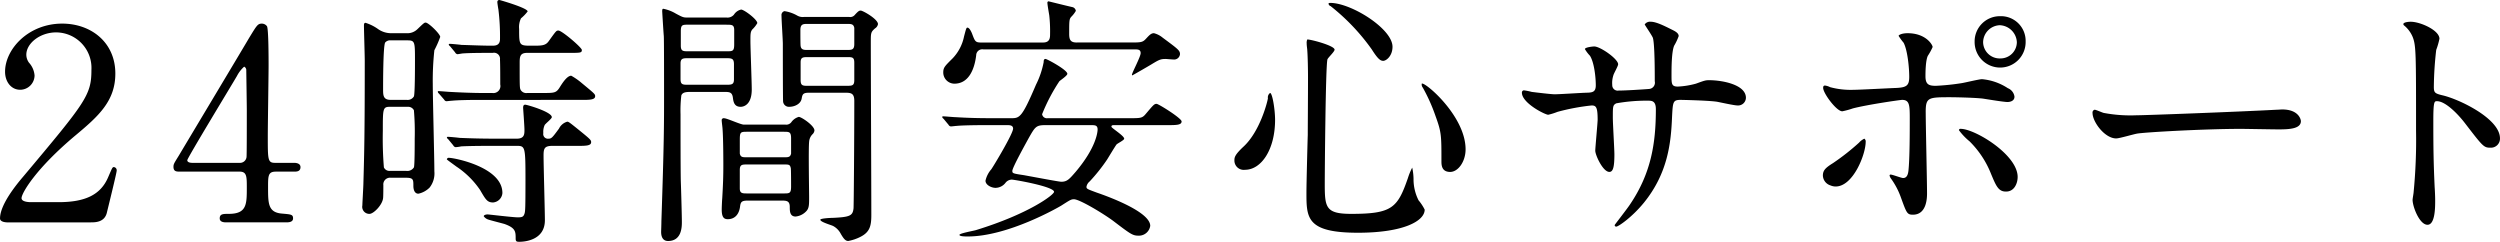 <svg xmlns="http://www.w3.org/2000/svg" width="526.876" height="50.968" viewBox="0 0 526.876 50.968">
  <defs>
    <style>
      .cls-1 {
        fill-rule: evenodd;
      }
    </style>
  </defs>
  <path id="txt_support_ttl_01.svg" class="cls-1" d="M877.75,704.3c0.9,0,2.856,0,3.36-2.016,0.28-1.176,2.072-8.4,2.072-8.848a0.678,0.678,0,0,0-.56-0.784c-0.336,0-.336.056-1.232,2.128-1.568,3.7-4.816,5.264-10.472,5.264H865.15c-0.224,0-2.016,0-2.016-.84,0-1.064,3.024-6.272,11.48-13.328,4.76-3.976,8.288-7.168,8.288-12.936,0-6.607-5.152-10.527-11.2-10.527-7.112,0-12.04,5.376-12.04,10.136,0,2.127,1.288,3.807,3.192,3.807a3.047,3.047,0,0,0,3.024-3.024,4.541,4.541,0,0,0-1.176-2.687,2.861,2.861,0,0,1-.56-1.68c0-2.408,2.912-4.7,6.272-4.7a7.484,7.484,0,0,1,7.448,7.9c0,5.319-1.176,6.775-14.392,22.511-1.288,1.512-4.872,5.824-4.872,8.792,0,0.784,1.288.84,1.624,0.84H877.75ZM916.6,691.759c-1.568,0-1.568-.56-1.568-5.6,0-2.352.168-12.824,0.168-14.951,0-1.232,0-7.616-.336-8.232a1.354,1.354,0,0,0-1.064-.56c-0.9,0-1.064.336-2.744,3.08-0.336.616-13.552,22.679-14.784,24.751-1.008,1.624-1.12,1.792-1.12,2.352,0,1.008.672,1.008,1.344,1.008h12.6c1.512,0,1.512,1.064,1.512,3.36,0,3.528,0,5.544-3.808,5.544-1.176,0-1.9,0-1.9.952,0,0.784.9,0.84,1.344,0.84h12.6c0.5,0,1.512,0,1.512-.84s-0.448-.84-2.3-1.008c-2.968-.224-2.968-2.128-2.968-5.544,0-2.408,0-3.3,1.624-3.3h3.864c0.5,0,1.344,0,1.344-.952,0-.84-1.008-0.9-1.344-0.9H916.6Zm-17.416,0c-0.784,0-1.12-.224-1.12-0.56,0-.448,9.3-15.736,10.472-17.752a6.769,6.769,0,0,1,1.512-1.959,0.8,0.8,0,0,1,.448.784c0,0.112.112,7.5,0.112,8.287,0,3.3,0,9.464-.056,9.968a1.377,1.377,0,0,1-1.456,1.232h-9.912Zm42.05-27.327a4.791,4.791,0,0,1-3.08-.952,9.446,9.446,0,0,0-2.52-1.232c-0.336,0-.336.336-0.336,0.616,0,1.008.168,6.216,0.168,7.392,0,15.679-.112,19.655-0.28,25.591,0,0.784-.224,4.368-0.224,4.872a1.488,1.488,0,0,0,1.512,1.792c0.84,0,2.688-1.848,2.856-3.3,0.056-.336.056-2.576,0.056-2.744a1.409,1.409,0,0,1,1.568-1.568h3.192c1.568,0,1.568.392,1.568,1.736,0,0.336.056,1.624,1.064,1.624a4.723,4.723,0,0,0,2.352-1.288,4.8,4.8,0,0,0,1.008-3.416c0-2.576-.336-15.456-0.336-18.368a58.869,58.869,0,0,1,.336-7.167,21.154,21.154,0,0,0,1.232-2.8c0-.616-2.464-3.024-3.08-3.024-0.28,0-.448.168-1.736,1.4a3.017,3.017,0,0,1-2.3.84h-3.024Zm3.192,1.512c1.624,0,1.624.28,1.624,4.312,0,1.12,0,6.943-.224,7.5a1.53,1.53,0,0,1-1.512.728H940.9c-1.568,0-1.568-1.008-1.568-2.24,0-1.288,0-9.295.448-9.855a1.375,1.375,0,0,1,1.176-.448h3.472Zm-3.584,27.5a1.273,1.273,0,0,1-1.344-.728,76.288,76.288,0,0,1-.224-7.728c0-4.592,0-5.04,1.456-5.04h3.808a1.362,1.362,0,0,1,1.288.728,53.856,53.856,0,0,1,.168,5.992c0,1.176,0,5.656-.168,6.048a1.655,1.655,0,0,1-1.68.728h-3.3Zm39.368-5.264c1.848,0,2.968,0,2.968-.784,0-.448-0.168-0.616-2.8-2.744-1.736-1.4-1.96-1.568-2.24-1.568a2.8,2.8,0,0,0-1.736,1.456c-1.4,1.9-1.568,2.128-2.24,2.128a0.981,0.981,0,0,1-1.064-1.176,3.455,3.455,0,0,1,.28-1.68c0.112-.28,1.512-1.344,1.512-1.68,0-1.12-5.264-2.632-5.6-2.632s-0.448.224-.448,0.672c0,0.112.28,3.864,0.28,4.592,0,0.952,0,1.9-1.624,1.9h-4.368c-2.576,0-5.1-.056-7.672-0.168-0.336-.056-2.072-0.224-2.464-0.224a0.2,0.2,0,0,0-.224.168,0.791,0.791,0,0,0,.28.336l1.064,1.288a0.676,0.676,0,0,0,.5.392,8.5,8.5,0,0,0,1.176-.168c1.96-.112,5.824-0.112,7.056-0.112h4.592c1.848,0,1.9.112,1.9,7.28,0,5.768-.056,6.44-0.168,6.888-0.224.784-.5,0.9-1.456,0.9-1.008,0-6.1-.616-6.328-0.616-0.5,0-.84.168-0.84,0.392a1.9,1.9,0,0,0,.9.672c0.448,0.168,2.912.784,3.472,0.952,2.352,0.84,2.352,1.624,2.352,3.08,0,0.616.224,0.672,0.784,0.672,0.784,0,5.376-.168,5.376-4.536,0-1.96-.28-11.48-0.28-13.664,0-1.512.224-2.016,1.9-2.016h5.152Zm-10.472-11.144a1.38,1.38,0,0,1-1.456-.728c-0.168-.392-0.168-0.9-0.168-5.487,0-1.344,0-2.24,1.568-2.24h8.792c2.464,0,2.744,0,2.744-.616,0-.5-4.2-4.088-4.928-4.088-0.448,0-.448,0-2.016,2.184-0.728,1.064-1.568,1.008-3.864,1.008-2.408,0-2.408-.168-2.408-3.528a4.226,4.226,0,0,1,.392-2.24,8.528,8.528,0,0,0,1.4-1.456c0-.728-5.88-2.408-5.936-2.408a0.41,0.41,0,0,0-.448.448c0,0.224.168,1.288,0.224,1.568a46.414,46.414,0,0,1,.336,6.216c0,1.4-1.064,1.4-1.68,1.4-1.96,0-4.424-.112-6.44-0.168-0.336-.056-2.072-0.224-2.464-0.224a0.2,0.2,0,0,0-.224.168,0.791,0.791,0,0,0,.28.336l1.064,1.288a0.676,0.676,0,0,0,.5.392c0.168,0,1.008-.168,1.176-0.168,1.624-.112,4.48-0.112,6.272-0.112a1.263,1.263,0,0,1,1.512,1.4c0.056,1.008.056,4.087,0.056,5.263a1.482,1.482,0,0,1-1.68,1.792h-2.184c-1.848,0-4.648-.112-6.608-0.224-0.336,0-2.072-.168-2.52-0.168-0.112,0-.168,0-0.168.112a0.53,0.53,0,0,0,.224.392l1.12,1.288a0.6,0.6,0,0,0,.448.336c0.168,0,1.008-.112,1.232-0.112,1.064-.112,3.36-0.168,5.992-0.168H981c1.848,0,3.024,0,3.024-.784,0-.448-0.168-0.56-2.8-2.744a13.848,13.848,0,0,0-2.24-1.568c-0.9,0-1.9,1.624-2.3,2.24-0.84,1.4-1.12,1.4-3.752,1.4h-3.192Zm-5.264,21.056c0-5.432-10.136-7.392-11.256-7.392a0.382,0.382,0,0,0-.448.336c0,0.056,1.792,1.344,2.016,1.512a18.122,18.122,0,0,1,4.984,4.928c1.176,2.016,1.512,2.632,2.744,2.632A2.137,2.137,0,0,0,964.477,698.087Zm38.943-36.959c-0.78,0-.95-0.056-2.41-0.84a8.264,8.264,0,0,0-2.63-1.008c-0.224,0-.224.336-0.224,0.56,0,0.056.28,4.7,0.336,5.152,0.056,0.728.056,9.127,0.056,12.543,0,6.16,0,9.856-.56,26.488,0,0.728-.056,2.072-0.056,2.24,0,0.392,0,1.96,1.456,1.96,2.912,0,2.912-3.024,2.912-4.032,0-1.344-.17-7.28-0.22-8.512-0.06-2.128-.06-11.592-0.06-14.168a26.6,26.6,0,0,1,.17-3.976c0.28-.728,1.17-0.728,2.07-0.728h6.94c1.07,0,1.68,0,1.85,1.176,0.11,0.9.28,1.96,1.63,1.96,0.78,0,2.35-.56,2.35-3.64,0-1.624-.28-8.735-0.28-10.191,0-1.512,0-1.96.39-2.464a5.835,5.835,0,0,0,1.06-1.344c0-.784-2.8-2.856-3.41-2.856a2.428,2.428,0,0,0-1.51,1.064,1.755,1.755,0,0,1-1.57.616h-8.29Zm8.29,1.512c1.12,0,1.62,0,1.62,1.12v3.024c0,1.456-.33,1.456-1.62,1.456h-8.01c-1.12,0-1.62,0-1.62-1.176V664.04c0-1.4.33-1.4,1.62-1.4h8.01Zm-0.11,7.056c1.23,0,1.68.056,1.68,1.288v3.191c0,1.12-.56,1.12-1.68,1.12h-7.9c-1.23,0-1.68,0-1.68-1.232v-3.247c0-1.12.56-1.12,1.68-1.12h7.9Zm16.4-8.68a2.4,2.4,0,0,1-1.45-.336,7.773,7.773,0,0,0-2.63-.9,0.85,0.85,0,0,0-.62.952c0,0.952.28,5.1,0.28,5.936s0,11.871.06,12.207a1.225,1.225,0,0,0,1.34,1.064c1.01,0,2.41-.56,2.58-1.792,0.16-.9.33-1.176,1.62-1.176h7.28c1.4,0,2.18,0,2.18,1.736,0,8.008-.11,22.064-0.16,22.624-0.17,1.568-.73,1.848-4.37,2.016-0.56,0-2.63.112-2.63,0.392,0,0.5,2.35,1.12,2.74,1.344a3.885,3.885,0,0,1,1.57,1.624c0.56,0.952.95,1.512,1.57,1.512a9.3,9.3,0,0,0,2.63-.9c1.96-1.008,2.24-2.352,2.24-4.592,0-5.768-.11-31.191-0.11-36.343,0-2.016,0-2.184.89-2.968a1.317,1.317,0,0,0,.62-0.9c0-1.064-3.19-2.856-3.64-2.856-0.34,0-.56.168-1.23,0.9a1.245,1.245,0,0,1-1.18.448H1028Zm0.84,6.944c-0.78,0-1.4,0-1.51-.84-0.05-.224-0.05-2.52-0.05-3.36,0-1.288.61-1.288,1.56-1.288h8.24c0.89,0,1.4,0,1.56.84v3.416c0,1.232-.56,1.232-1.56,1.232h-8.24Zm0.12,7.559c-1.18,0-1.63,0-1.63-1.232v-3.7c0-1.12.51-1.12,1.63-1.12h8.12c1.12,0,1.56,0,1.56,1.176v3.695c0,1.176-.5,1.176-1.56,1.176h-8.12Zm-13.61,8.176c-0.67,0-3.53-1.344-4.15-1.344a0.42,0.42,0,0,0-.5.5c0,0.28.17,1.512,0.17,1.736,0.17,2.016.17,7.392,0.17,7.672,0,2.352-.06,4.032-0.23,6.944-0.05.5-.11,2.016-0.11,2.408,0,1.736.56,2.016,1.29,2.016,1.4,0,2.35-.952,2.57-2.632,0.12-1.064.4-1.288,1.68-1.288h6.95c1.12,0,1.85,0,1.85,1.344,0,0.84,0,2.016,1.23,2.016a3.577,3.577,0,0,0,2.35-1.232c0.5-.616.5-1.344,0.5-2.856,0-1.344-.16-10.192,0-11.648a2.492,2.492,0,0,1,.79-1.68,1.276,1.276,0,0,0,.33-0.728c0-1.008-2.74-2.856-3.3-2.856a2.879,2.879,0,0,0-1.57,1.12,1.331,1.331,0,0,1-1.29.5h-8.73Zm8.51,1.512c1.06,0,1.46,0,1.46,1.4V689.8c-0.17.784-.62,0.784-1.46,0.784h-7.9c-0.84,0-1.28,0-1.45-.784V687c0-1.68.11-1.792,1.45-1.792h7.9Zm-0.11,6.888c1.12,0,1.34,0,1.51.784,0.06,0.28.06,3.36,0.06,3.864,0,1.456-.34,1.456-1.57,1.456h-7.67c-1.01,0-1.57,0-1.57-1.064v-3.864c0-1.176.5-1.176,1.57-1.176h7.67Zm47.19-8.288c0.39,0,1.17,0,1.17.728,0,1.064-4.08,7.84-4.59,8.568a5.46,5.46,0,0,0-1.23,2.408c0,0.9,1.23,1.512,2.13,1.512a2.7,2.7,0,0,0,2.13-1.12,1.717,1.717,0,0,1,1.28-.616c0.51,0,8.91,1.456,8.91,2.576,0,0.616-5.32,4.648-16.46,8.064-0.56.168-3.48,0.672-3.48,1.008s1.29,0.336,1.74.336c8.51,0,19.15-6.16,19.71-6.5,1.85-1.176,2.07-1.344,2.69-1.344,1.17,0,6.1,2.968,8.23,4.536,3.75,2.856,4.14,3.136,5.38,3.136a2.408,2.408,0,0,0,2.46-2.072c0-3.024-9.3-6.328-11.26-7-1.96-.728-2.18-0.784-2.18-1.232a1.87,1.87,0,0,1,.67-1.12,36.728,36.728,0,0,0,3.7-4.648c0.28-.448,1.62-2.688,1.96-3.136,0.17-.224,1.62-0.9,1.62-1.232,0-.616-2.69-2.24-2.69-2.52,0-.336.23-0.336,0.79-0.336h10.97c1.91,0,3.03,0,3.03-.784,0-.672-4.87-3.7-5.27-3.7-0.5,0-.67.224-2.24,2.072-0.78.952-1.06,0.952-3.58,0.952h-17.14a1.015,1.015,0,0,1-1.17-.84,37.767,37.767,0,0,1,3.64-6.944c0.22-.224,1.68-1.176,1.68-1.568,0-.839-4.31-3.135-4.59-3.135-0.34,0-.4.28-0.4,0.672a18.046,18.046,0,0,1-1.62,4.759c-2.91,6.832-3.42,7.056-5.15,7.056h-4.26c-2.63,0-4.92-.056-7.67-0.224-0.33,0-2.07-.168-2.46-0.168a0.231,0.231,0,0,0-.23.112,0.627,0.627,0,0,0,.28.392l1.07,1.288a0.6,0.6,0,0,0,.5.336c0.17,0,1.01-.112,1.18-0.112,0.56-.056,2.18-0.168,7.05-0.168h3.7Zm17.69,0c0.68,0,1.29,0,1.29.9,0,0.672-.39,3.92-4.59,8.9-1.4,1.624-1.85,2.128-3.08,2.128-0.5,0-6.66-1.176-7.95-1.4-2.3-.336-2.35-0.392-2.35-0.9,0-.672,2.74-5.6,3.41-6.832,1.4-2.464,1.57-2.8,3.59-2.8h9.68Zm-3.08-17.415c-1.28,0-1.62-.5-1.62-1.792,0-2.8,0-3.136.45-3.64a5.746,5.746,0,0,0,.95-1.232,0.944,0.944,0,0,0-.67-0.784c-1.74-.392-5.04-1.232-5.1-1.232a0.281,0.281,0,0,0-.22.336c0,0.392.33,2.24,0.39,2.632a30.247,30.247,0,0,1,.17,3.92c0,0.728,0,1.792-1.46,1.792h-13.16c-1.12,0-1.23-.336-1.73-1.624-0.17-.5-0.62-1.512-1.07-1.512-0.22,0-.28.224-0.72,1.9a9.318,9.318,0,0,1-2.36,4.536c-1.68,1.68-2.01,1.96-2.01,3.023a2.36,2.36,0,0,0,2.35,2.352c2.86,0,4.2-2.743,4.59-5.991a1.277,1.277,0,0,1,1.51-1.232h31.87c0.67,0,1.28,0,1.28.784s-1.84,4.143-1.84,4.591l0.05,0.112c0.06,0,3.64-2.071,4.09-2.351,1.57-.952,1.9-1.12,2.97-1.12,0.22,0,1.34.112,1.62,0.112a1.242,1.242,0,0,0,1.4-1.12c0-.784-0.39-1.064-3.64-3.472a4.708,4.708,0,0,0-1.85-.952c-0.61,0-1,.448-1.68,1.176s-1,.784-3.02.784h-11.54Zm40.71,10.639a1.17,1.17,0,0,0-.45,1.12c-0.11.784-1.68,7-5.15,10.192-1.8,1.68-1.91,2.24-1.91,2.856a1.963,1.963,0,0,0,2.24,2.016c3.42,0,6.33-4.256,6.33-10.528C1127.32,680.615,1126.76,677.031,1126.26,677.031Zm12.32-18.871a0.616,0.616,0,0,0,.44.56,44.1,44.1,0,0,1,8.68,9.128c1.24,1.96,1.8,2.408,2.41,2.408,0.67,0,1.96-1.064,1.96-2.968,0-3.808-8.73-9.24-13.1-9.24A0.517,0.517,0,0,0,1138.58,658.16Zm19.65,16.911a1.043,1.043,0,0,0,.23.84,36.584,36.584,0,0,1,2.68,5.992c1.24,3.416,1.24,4.032,1.24,9.464,0,0.784,0,2.3,1.84,2.3,1.68,0,3.25-2.184,3.25-4.76C1167.47,681.847,1158.79,674.567,1158.23,675.071Zm-24.13-9.3a1.672,1.672,0,0,0-.12.784c0,0.56.12,1.176,0.12,1.4,0.11,1.344.16,4.312,0.16,5.711,0,4.088-.05,10.7-0.05,12.208-0.06,1.736-.28,10.248-0.28,12.152,0,5.32,0,8.456,10.86,8.456,9.58,0,14.06-2.464,14.06-4.872a10.006,10.006,0,0,0-1.29-1.96,9.793,9.793,0,0,1-1.06-4.48,11.873,11.873,0,0,0-.28-2.408,13.189,13.189,0,0,0-.9,2.184c-2.18,6.272-3.3,7.56-11.93,7.56-5.43,0-5.6-1.344-5.6-6.384,0-2.24.17-24.751,0.56-26.151,0.06-.336,1.51-1.624,1.51-2.072C1139.86,667.008,1134.32,665.608,1134.1,665.776Zm45.64,10.7a0.458,0.458,0,0,0-.4.5c0,2.184,4.88,4.648,5.55,4.648a13.565,13.565,0,0,0,1.96-.616,45.372,45.372,0,0,1,7.17-1.344c0.95,0,1.28.336,1.28,3.024,0,0.56-.5,5.936-0.5,6.5,0,0.952,1.62,4.48,2.97,4.48,0.78,0,1.06-1.008,1.06-3.7,0-1.064-.33-6.5-0.33-7.728,0-2.408,0-2.632.72-3.024a35.908,35.908,0,0,1,6.67-.56c0.78,0,1.68,0,1.68,1.792,0,7.224-1.01,13.5-5.43,20.048-0.45.728-3.25,4.312-3.25,4.368a0.322,0.322,0,0,0,.33.336c0.45,0,3.31-1.96,5.83-5.04,5.09-6.272,5.71-12.712,5.93-18.032,0.17-3.248.17-3.64,1.85-3.64,0.11,0,5.71.112,7.62,0.392,0.61,0.112,3.64.784,4.31,0.784a1.653,1.653,0,0,0,1.79-1.624c0-2.744-4.93-3.7-7.73-3.7-0.78,0-.95.056-2.8,0.728a17.317,17.317,0,0,1-3.8.616c-1.35,0-1.35-.56-1.35-2.352,0-1.511,0-4.983.56-6.271a11.267,11.267,0,0,0,.95-2.016c0-.672-0.84-1.064-1.4-1.344-1.68-.84-3.36-1.68-4.48-1.68a1.368,1.368,0,0,0-1.28.56c0,0.112,1.56,2.352,1.73,2.856,0.39,1.4.39,7.223,0.39,9.127a1.326,1.326,0,0,1-1.23,1.624c-1.4.112-4.93,0.336-6.38,0.336a1.143,1.143,0,0,1-1.35-1.176,5.094,5.094,0,0,1,.23-2.016c0.05-.336,1.01-1.959,1.01-2.351,0-1.12-3.76-3.752-5.04-3.752-0.28,0-1.96.168-1.96,0.56a7.6,7.6,0,0,0,1.06,1.4c0.9,1.4,1.23,4.535,1.23,6.215,0,1.344-.61,1.512-1.68,1.568-1.01,0-5.88.336-7,.336-0.73,0-3.97-.392-4.81-0.5A15.126,15.126,0,0,0,1179.74,676.471Zm100.44-15.623a5.312,5.312,0,0,0-5.43,5.376,5.376,5.376,0,1,0,10.75-.056A5.2,5.2,0,0,0,1280.18,660.848Zm-0.11,1.9a3.753,3.753,0,0,1,3.58,3.584,3.449,3.449,0,0,1-3.47,3.416,3.487,3.487,0,0,1-3.64-3.416A3.645,3.645,0,0,1,1280.07,662.752Zm-15.63,18.367c0-3.192.51-3.192,5.32-3.192,0.45,0,4.54.056,6.67,0.28,0.78,0.112,4.42.728,5.26,0.728,0.22,0,1.46-.056,1.46-1.12a2.242,2.242,0,0,0-1.4-1.792,11.807,11.807,0,0,0-5.44-1.9c-0.61,0-3.58.728-4.31,0.84a49.666,49.666,0,0,1-5.43.56c-1.46,0-2.18-.28-2.18-2.016,0-.56,0-3.3.5-4.311a12.005,12.005,0,0,0,1.01-1.848c0-.448-1.4-2.912-5.27-2.912-1.28,0-1.9.392-1.9,0.56a12.166,12.166,0,0,0,1.06,1.456c0.84,1.624,1.18,5.32,1.18,7.167s-0.56,2.24-2.69,2.352c-1.68.056-7.73,0.392-9.01,0.392a16.6,16.6,0,0,1-4.99-.56,3.141,3.141,0,0,0-1.06-.336c-0.34,0-.39.224-0.39,0.5,0,1.12,2.8,4.928,4.03,4.928a17.1,17.1,0,0,0,2.24-.616c3.3-.84,10.02-1.792,10.36-1.792,1.51,0,1.62,1.008,1.62,3.7,0,3.024,0,8.624-.28,11.256-0.11.9-.39,1.512-1.12,1.512-0.39,0-2.24-.728-2.63-0.728a0.2,0.2,0,0,0-.22.224,1.746,1.746,0,0,0,.33.672,15.828,15.828,0,0,1,2.07,3.976c1.18,3.248,1.29,3.584,2.52,3.584,2.97,0,2.97-3.7,2.97-4.536C1264.72,695.735,1264.44,683.807,1264.44,681.119Zm16.86,16.688c1.85,0.056,2.52-1.792,2.52-3.08,0-4.7-9.02-10.136-11.99-10.136a0.316,0.316,0,0,0-.39.28,12.9,12.9,0,0,0,2.24,2.352,19.9,19.9,0,0,1,4.54,6.888C1279.23,696.519,1279.73,697.807,1281.3,697.807Zm-36.91-1.288a2.759,2.759,0,0,0,1.07.224c3.69,0,6.33-6.776,6.33-9.408a0.707,0.707,0,0,0-.28-0.672,3.363,3.363,0,0,0-1.12.84,48.618,48.618,0,0,1-5.49,4.312c-1.63,1.008-2.13,1.568-2.13,2.632A2.261,2.261,0,0,0,1244.39,696.519Zm64.4-14.784a30.42,30.42,0,0,1-6.83-.5c-0.28-.056-1.63-0.672-1.91-0.672a0.593,0.593,0,0,0-.45.672c0,1.9,2.58,5.376,4.99,5.376,0.67,0,3.69-.9,4.37-1.008,1.34-.28,14.16-1.008,21.89-1.008,1.12,0,6.72.112,8.01,0.112,2.35,0,4.65-.168,4.65-1.736,0-.392-0.51-2.464-3.92-2.464-0.28,0-.9.056-1.23,0.056C1330.18,681.007,1310.64,681.735,1308.79,681.735Zm56.3-19.207,0.11,0.224a6.209,6.209,0,0,1,1.91,2.576c0.67,1.792.67,3.584,0.67,19.6a113.773,113.773,0,0,1-.51,12.992c0,0.224-.22,1.4-0.22,1.624,0,1.456,1.46,5.264,3.14,5.264,1.62,0,1.62-3.7,1.62-5.1,0-.84-0.06-2.24-0.11-2.856-0.23-5.04-.28-8.008-0.28-13.944,0-4.144.22-4.144,0.78-4.144,1.74,0,4.37,2.632,5.94,4.7,3.75,4.872,3.92,5.1,5.32,5.1a1.912,1.912,0,0,0,2.01-1.96c0-4.2-8.68-8.288-12.09-9.072-1.63-.392-1.85-0.56-1.85-1.792a72.612,72.612,0,0,1,.5-7.783,15.3,15.3,0,0,0,.68-2.352c0-1.792-4.04-3.584-6.05-3.584C1366.6,662.024,1365.15,662.024,1365.09,662.528Z" transform="translate(-858.594 -657.438)"/>
</svg>
